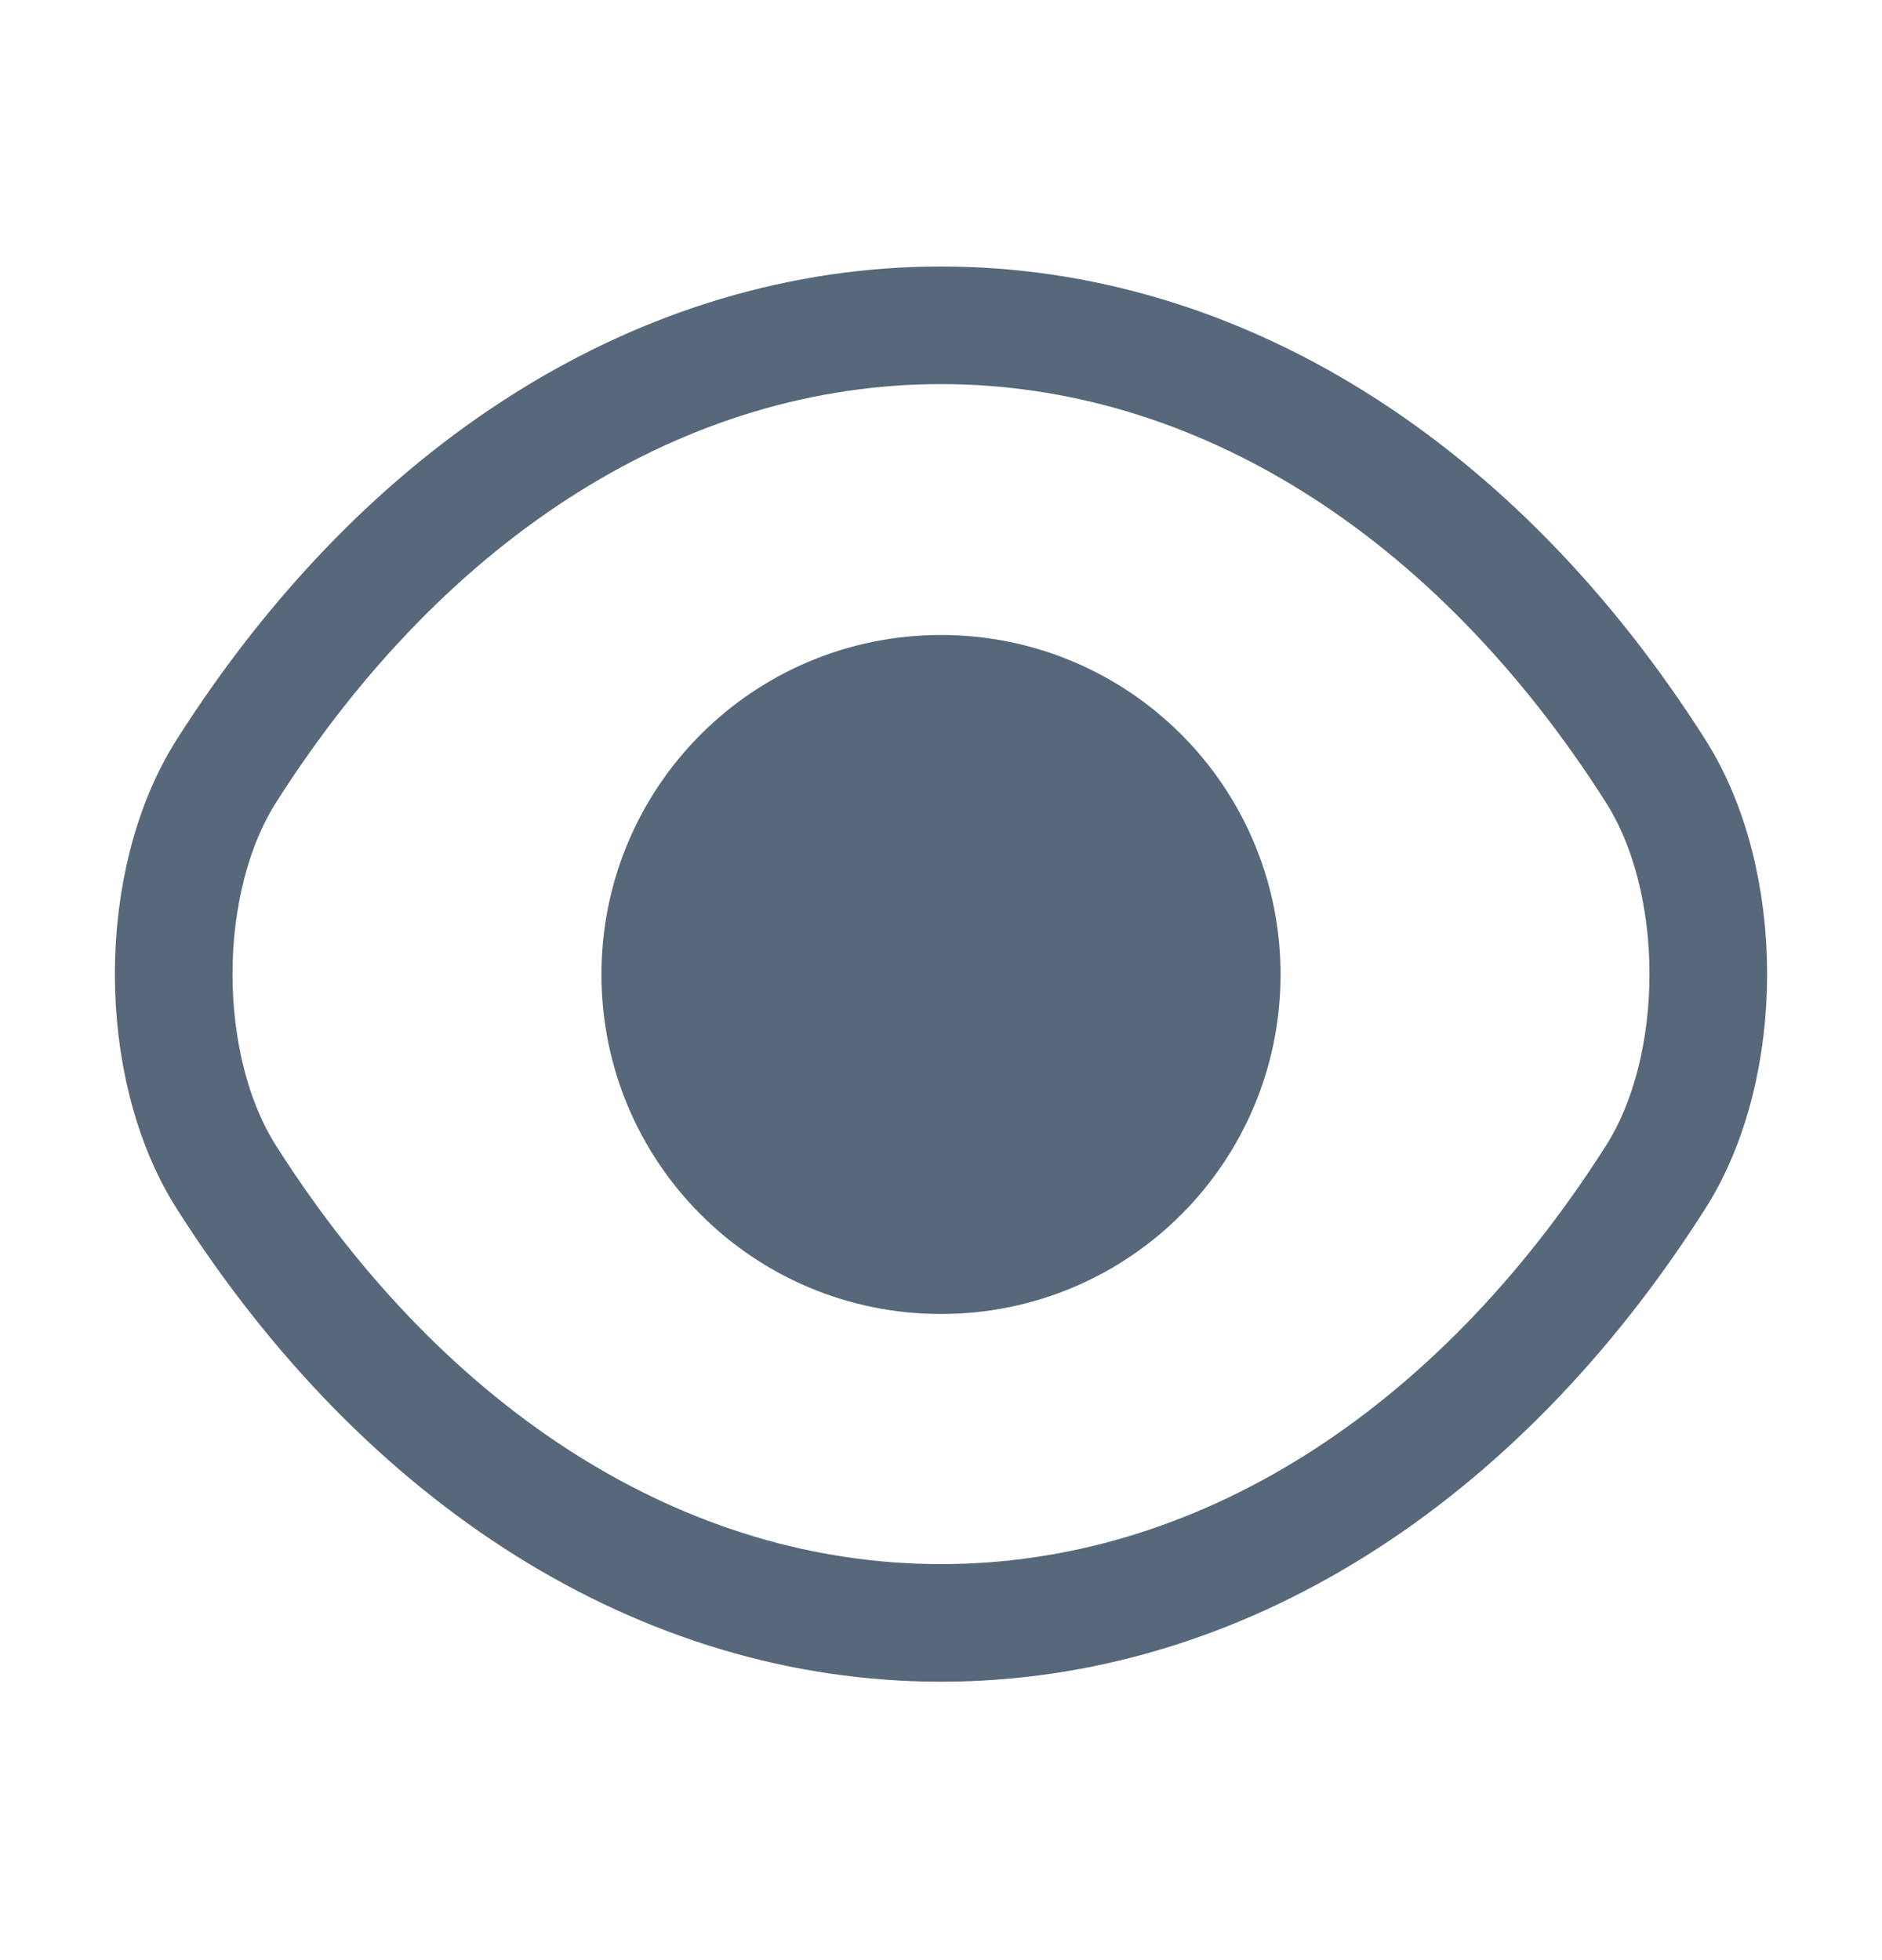 <svg width="24" height="25" viewBox="0 0 24 25" fill="none" xmlns="http://www.w3.org/2000/svg">
<path d="M15.58 12.429C15.58 14.409 13.98 16.009 12 16.009C10.02 16.009 8.42 14.409 8.42 12.429C8.42 10.449 10.02 8.849 12 8.849C13.98 8.849 15.58 10.449 15.58 12.429Z" fill="#56687A" stroke="#56687A" stroke-width="1.5" stroke-linecap="round" stroke-linejoin="round"/>
<path d="M12 20.699C15.53 20.699 18.82 18.619 21.11 15.019C22.01 13.609 22.01 11.239 21.11 9.829C18.82 6.229 15.53 4.149 12 4.149C8.47 4.149 5.18 6.229 2.89 9.829C1.99 11.239 1.99 13.609 2.89 15.019C5.18 18.619 8.47 20.699 12 20.699Z" stroke="#56687A" stroke-width="1.5" stroke-linecap="round" stroke-linejoin="round"/>
</svg>
